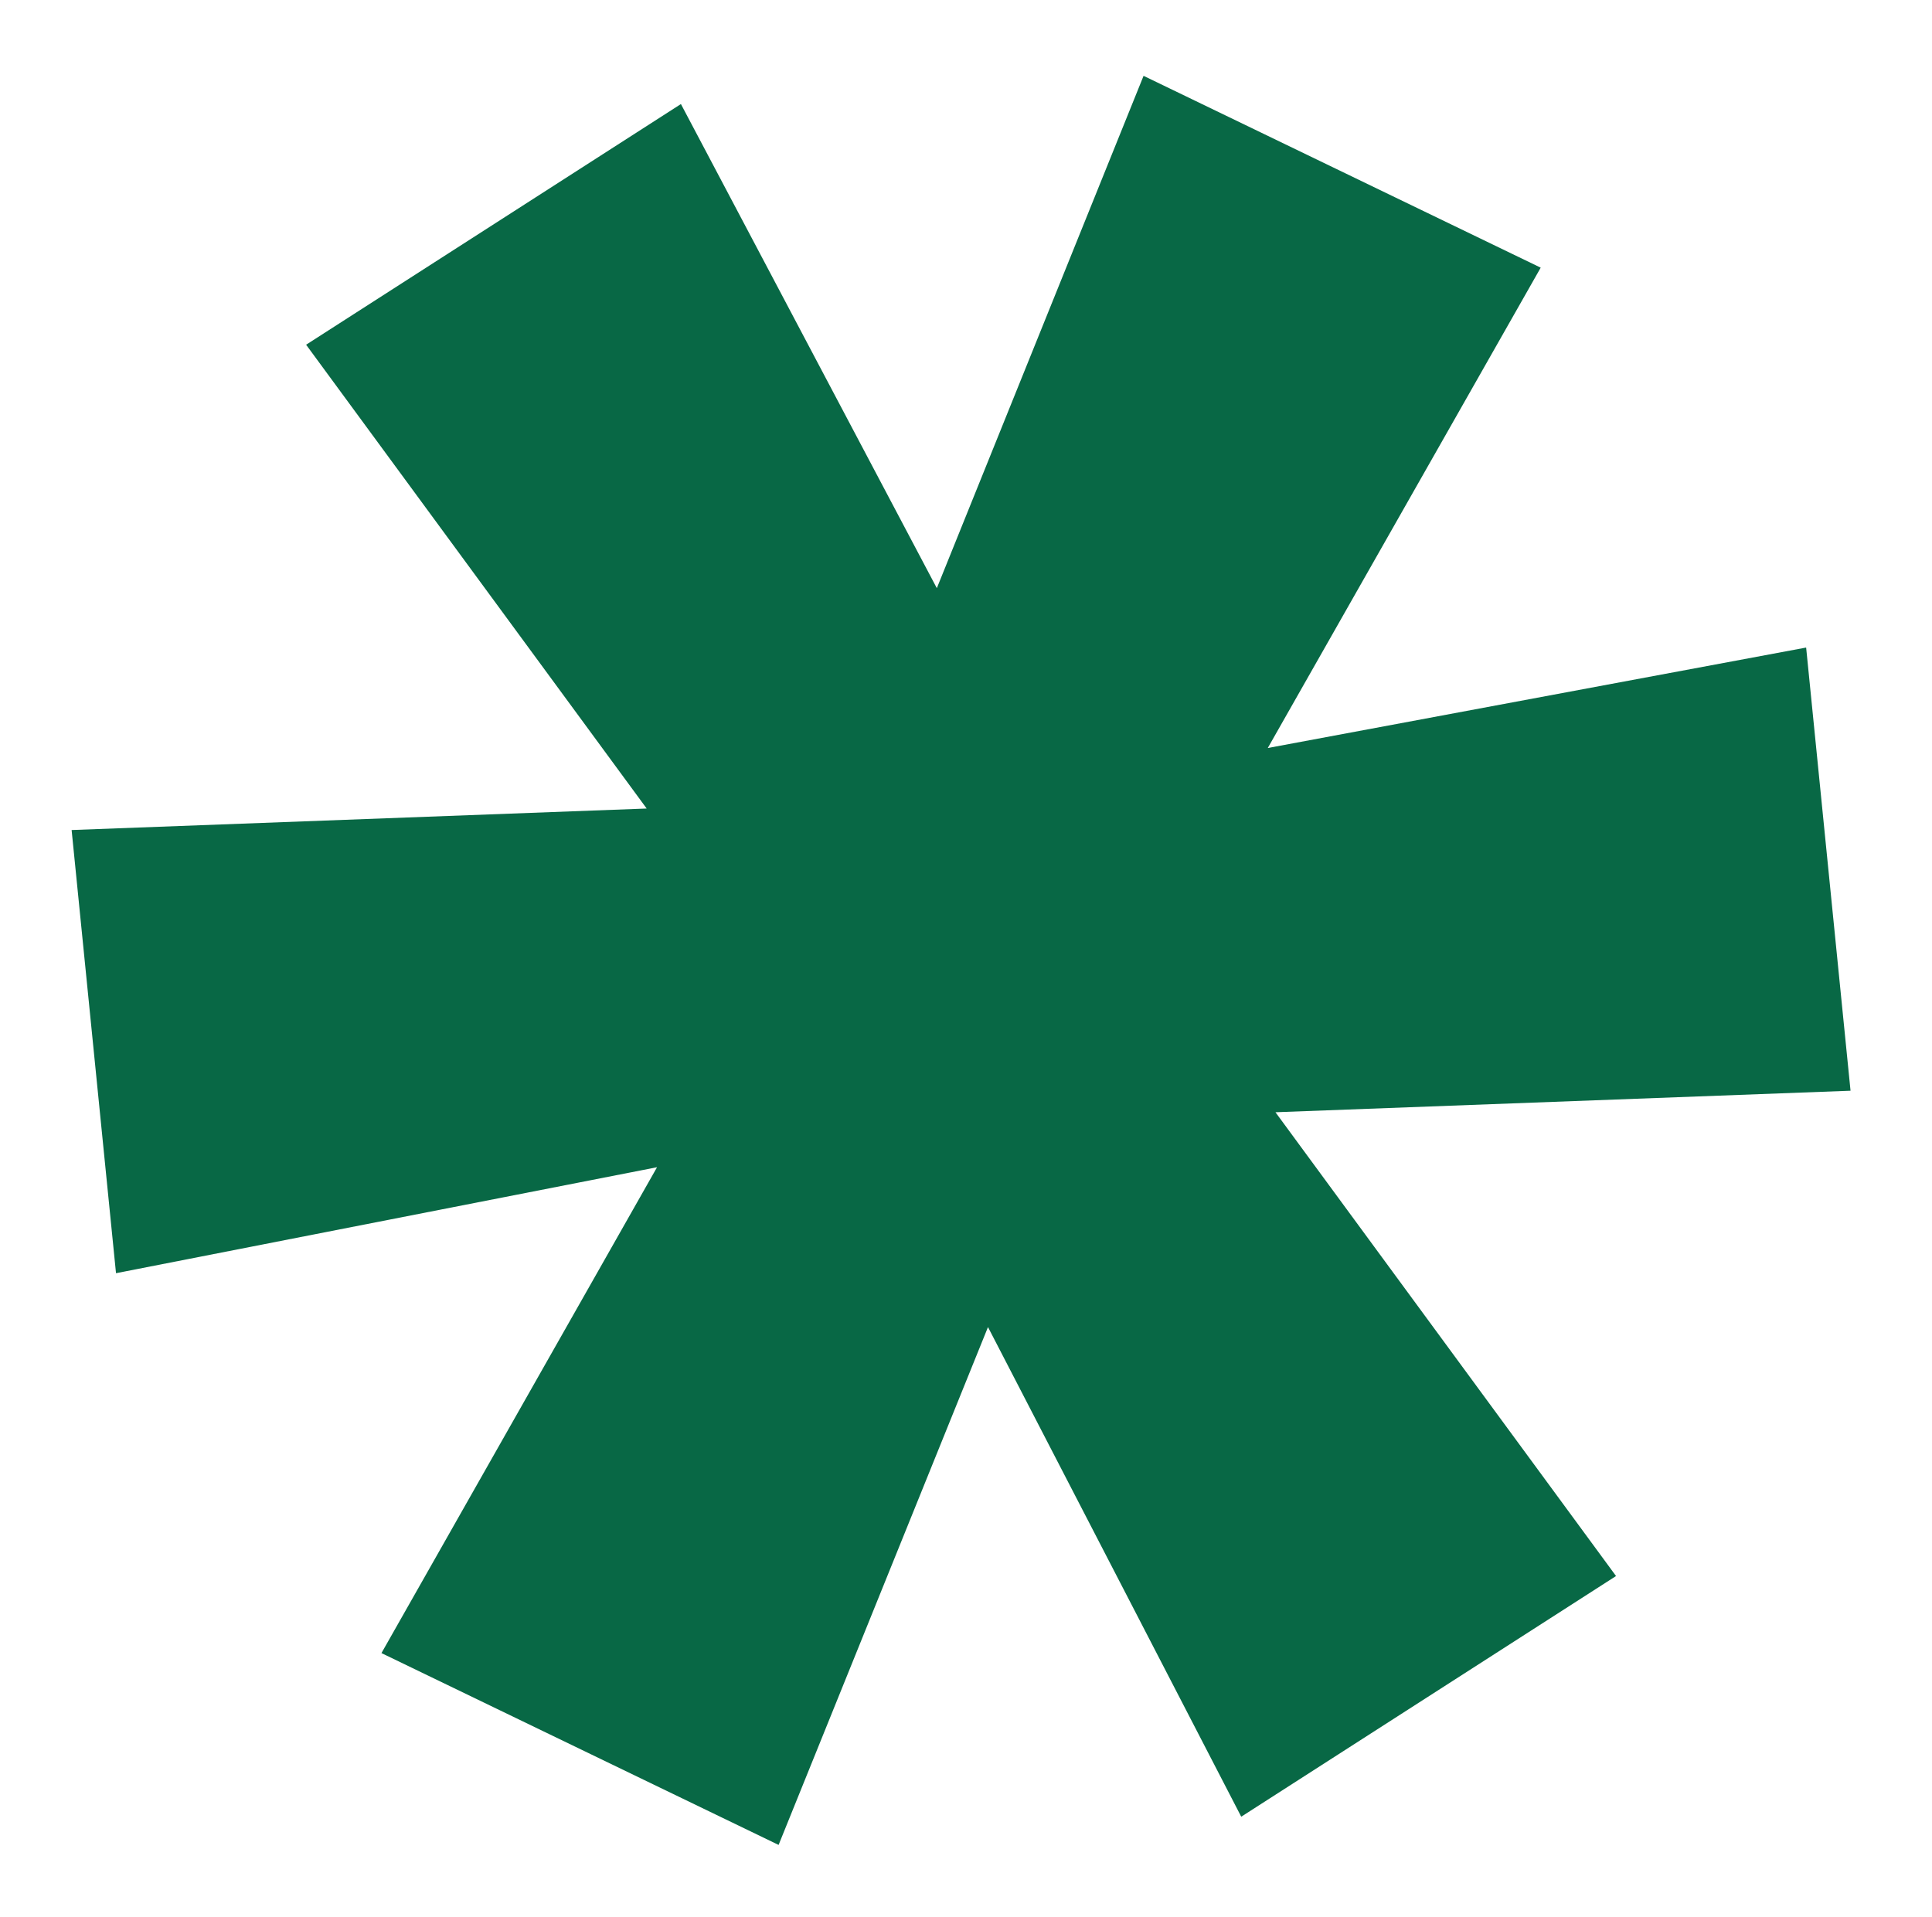 <svg xmlns="http://www.w3.org/2000/svg" width="131" height="130" viewBox="0 0 131 130" fill="none"><g filter="url(#filter0_f_856_23)"><path d="M63.522 39.887L77.54 5.143L104.468 18.152L85.962 50.728L122.466 43.915L125.476 73.969L86.484 75.429L109.576 106.881L84.162 123.203L66.991 89.998L52.793 125.116L25.865 112.107L44.551 79.157L7.866 86.344L4.856 56.29L43.848 54.831L20.756 23.378L46.17 7.056L63.522 39.887Z" fill="#086845"></path></g><defs><filter id="filter0_f_856_23" x="0.134" y="0.421" width="130.064" height="129.417" filterUnits="userSpaceOnUse" color-interpolation-filters="sRGB"><feGaussianBlur stdDeviation="2.361"></feGaussianBlur></filter></defs></svg>